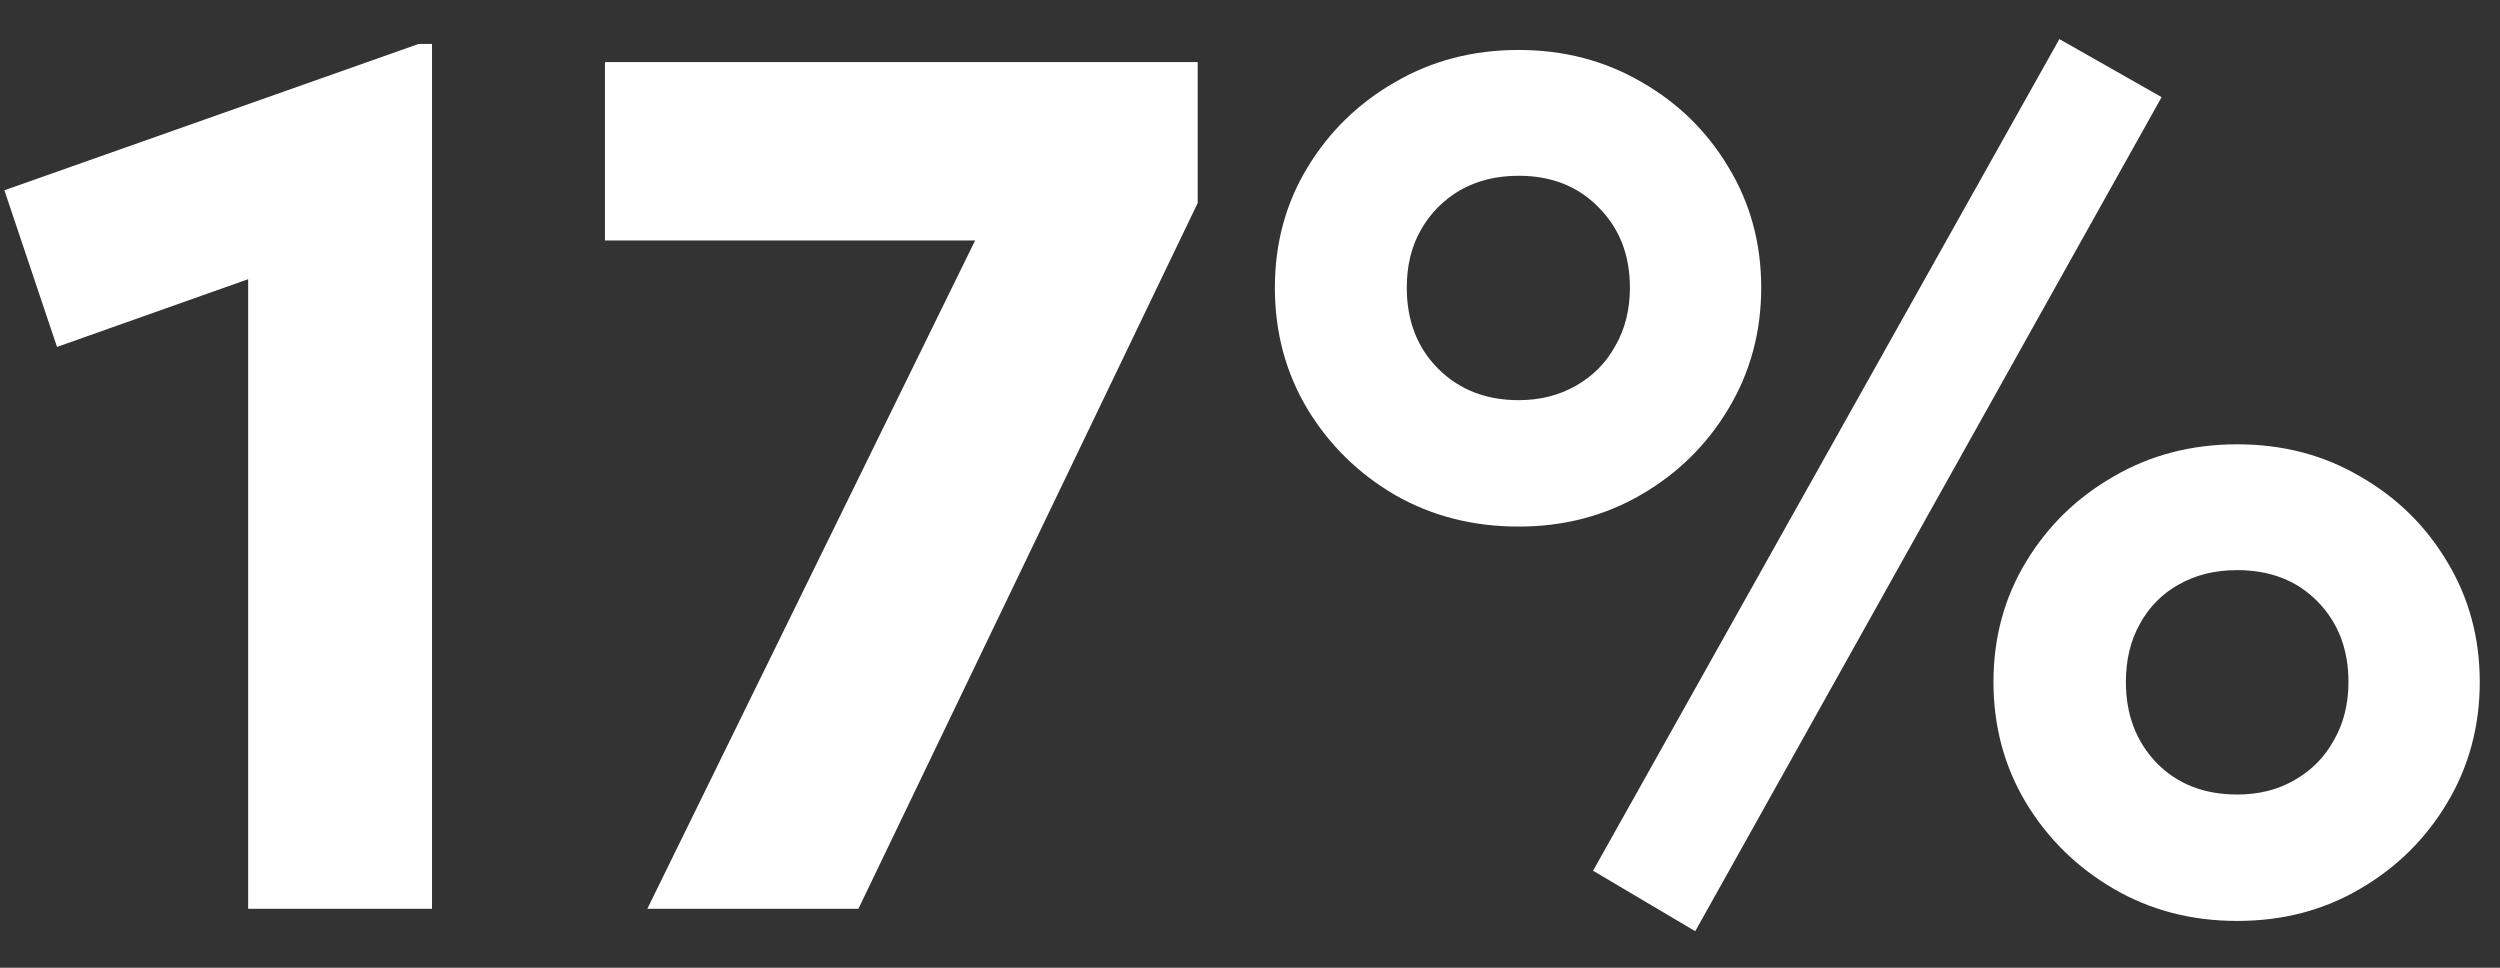 <?xml version="1.0" encoding="UTF-8"?> <svg xmlns="http://www.w3.org/2000/svg" width="62" height="24" viewBox="0 0 62 24" fill="none"><rect x="0" y="0" width="62" height="24" fill="#333333" stroke="none"/><path d="M6.154 22.539V6.924L1.414 8.604L0.109 4.719L10.384 1.089H10.714V22.539H6.154ZM16.053 22.539L24.183 5.964H15.003V1.539H29.703V5.034L21.288 22.539H16.053ZM42.042 23.094L39.508 21.594L51.072 0.969L53.608 2.409L42.042 23.094ZM37.663 13.059C36.532 13.059 35.513 12.799 34.602 12.279C33.693 11.749 32.968 11.039 32.428 10.149C31.887 9.249 31.617 8.244 31.617 7.134C31.617 6.034 31.887 5.039 32.428 4.149C32.968 3.259 33.693 2.554 34.602 2.034C35.513 1.504 36.532 1.239 37.663 1.239C38.782 1.239 39.797 1.504 40.708 2.034C41.617 2.554 42.337 3.259 42.867 4.149C43.407 5.039 43.678 6.034 43.678 7.134C43.678 8.234 43.407 9.234 42.867 10.134C42.337 11.024 41.617 11.734 40.708 12.264C39.797 12.794 38.782 13.059 37.663 13.059ZM37.663 9.924C38.193 9.924 38.667 9.804 39.087 9.564C39.508 9.324 39.833 8.994 40.062 8.574C40.303 8.154 40.422 7.674 40.422 7.134C40.422 6.324 40.163 5.659 39.642 5.139C39.133 4.619 38.472 4.359 37.663 4.359C37.112 4.359 36.627 4.479 36.208 4.719C35.797 4.959 35.472 5.289 35.233 5.709C35.002 6.119 34.888 6.594 34.888 7.134C34.888 7.954 35.148 8.624 35.667 9.144C36.188 9.664 36.852 9.924 37.663 9.924ZM55.483 22.839C54.352 22.839 53.333 22.574 52.422 22.044C51.513 21.514 50.788 20.804 50.248 19.914C49.708 19.014 49.438 18.014 49.438 16.914C49.438 15.814 49.708 14.819 50.248 13.929C50.788 13.039 51.513 12.334 52.422 11.814C53.333 11.284 54.352 11.019 55.483 11.019C56.612 11.019 57.627 11.284 58.528 11.814C59.438 12.334 60.157 13.039 60.688 13.929C61.227 14.819 61.498 15.814 61.498 16.914C61.498 18.014 61.227 19.014 60.688 19.914C60.157 20.804 59.438 21.514 58.528 22.044C57.627 22.574 56.612 22.839 55.483 22.839ZM55.483 19.704C56.023 19.704 56.498 19.584 56.907 19.344C57.328 19.104 57.653 18.774 57.883 18.354C58.123 17.934 58.242 17.454 58.242 16.914C58.242 16.104 57.987 15.439 57.477 14.919C56.968 14.399 56.303 14.139 55.483 14.139C54.932 14.139 54.447 14.259 54.028 14.499C53.617 14.729 53.297 15.054 53.068 15.474C52.837 15.884 52.722 16.364 52.722 16.914C52.722 17.724 52.977 18.394 53.487 18.924C53.998 19.444 54.663 19.704 55.483 19.704Z" fill="white"></path></svg> 